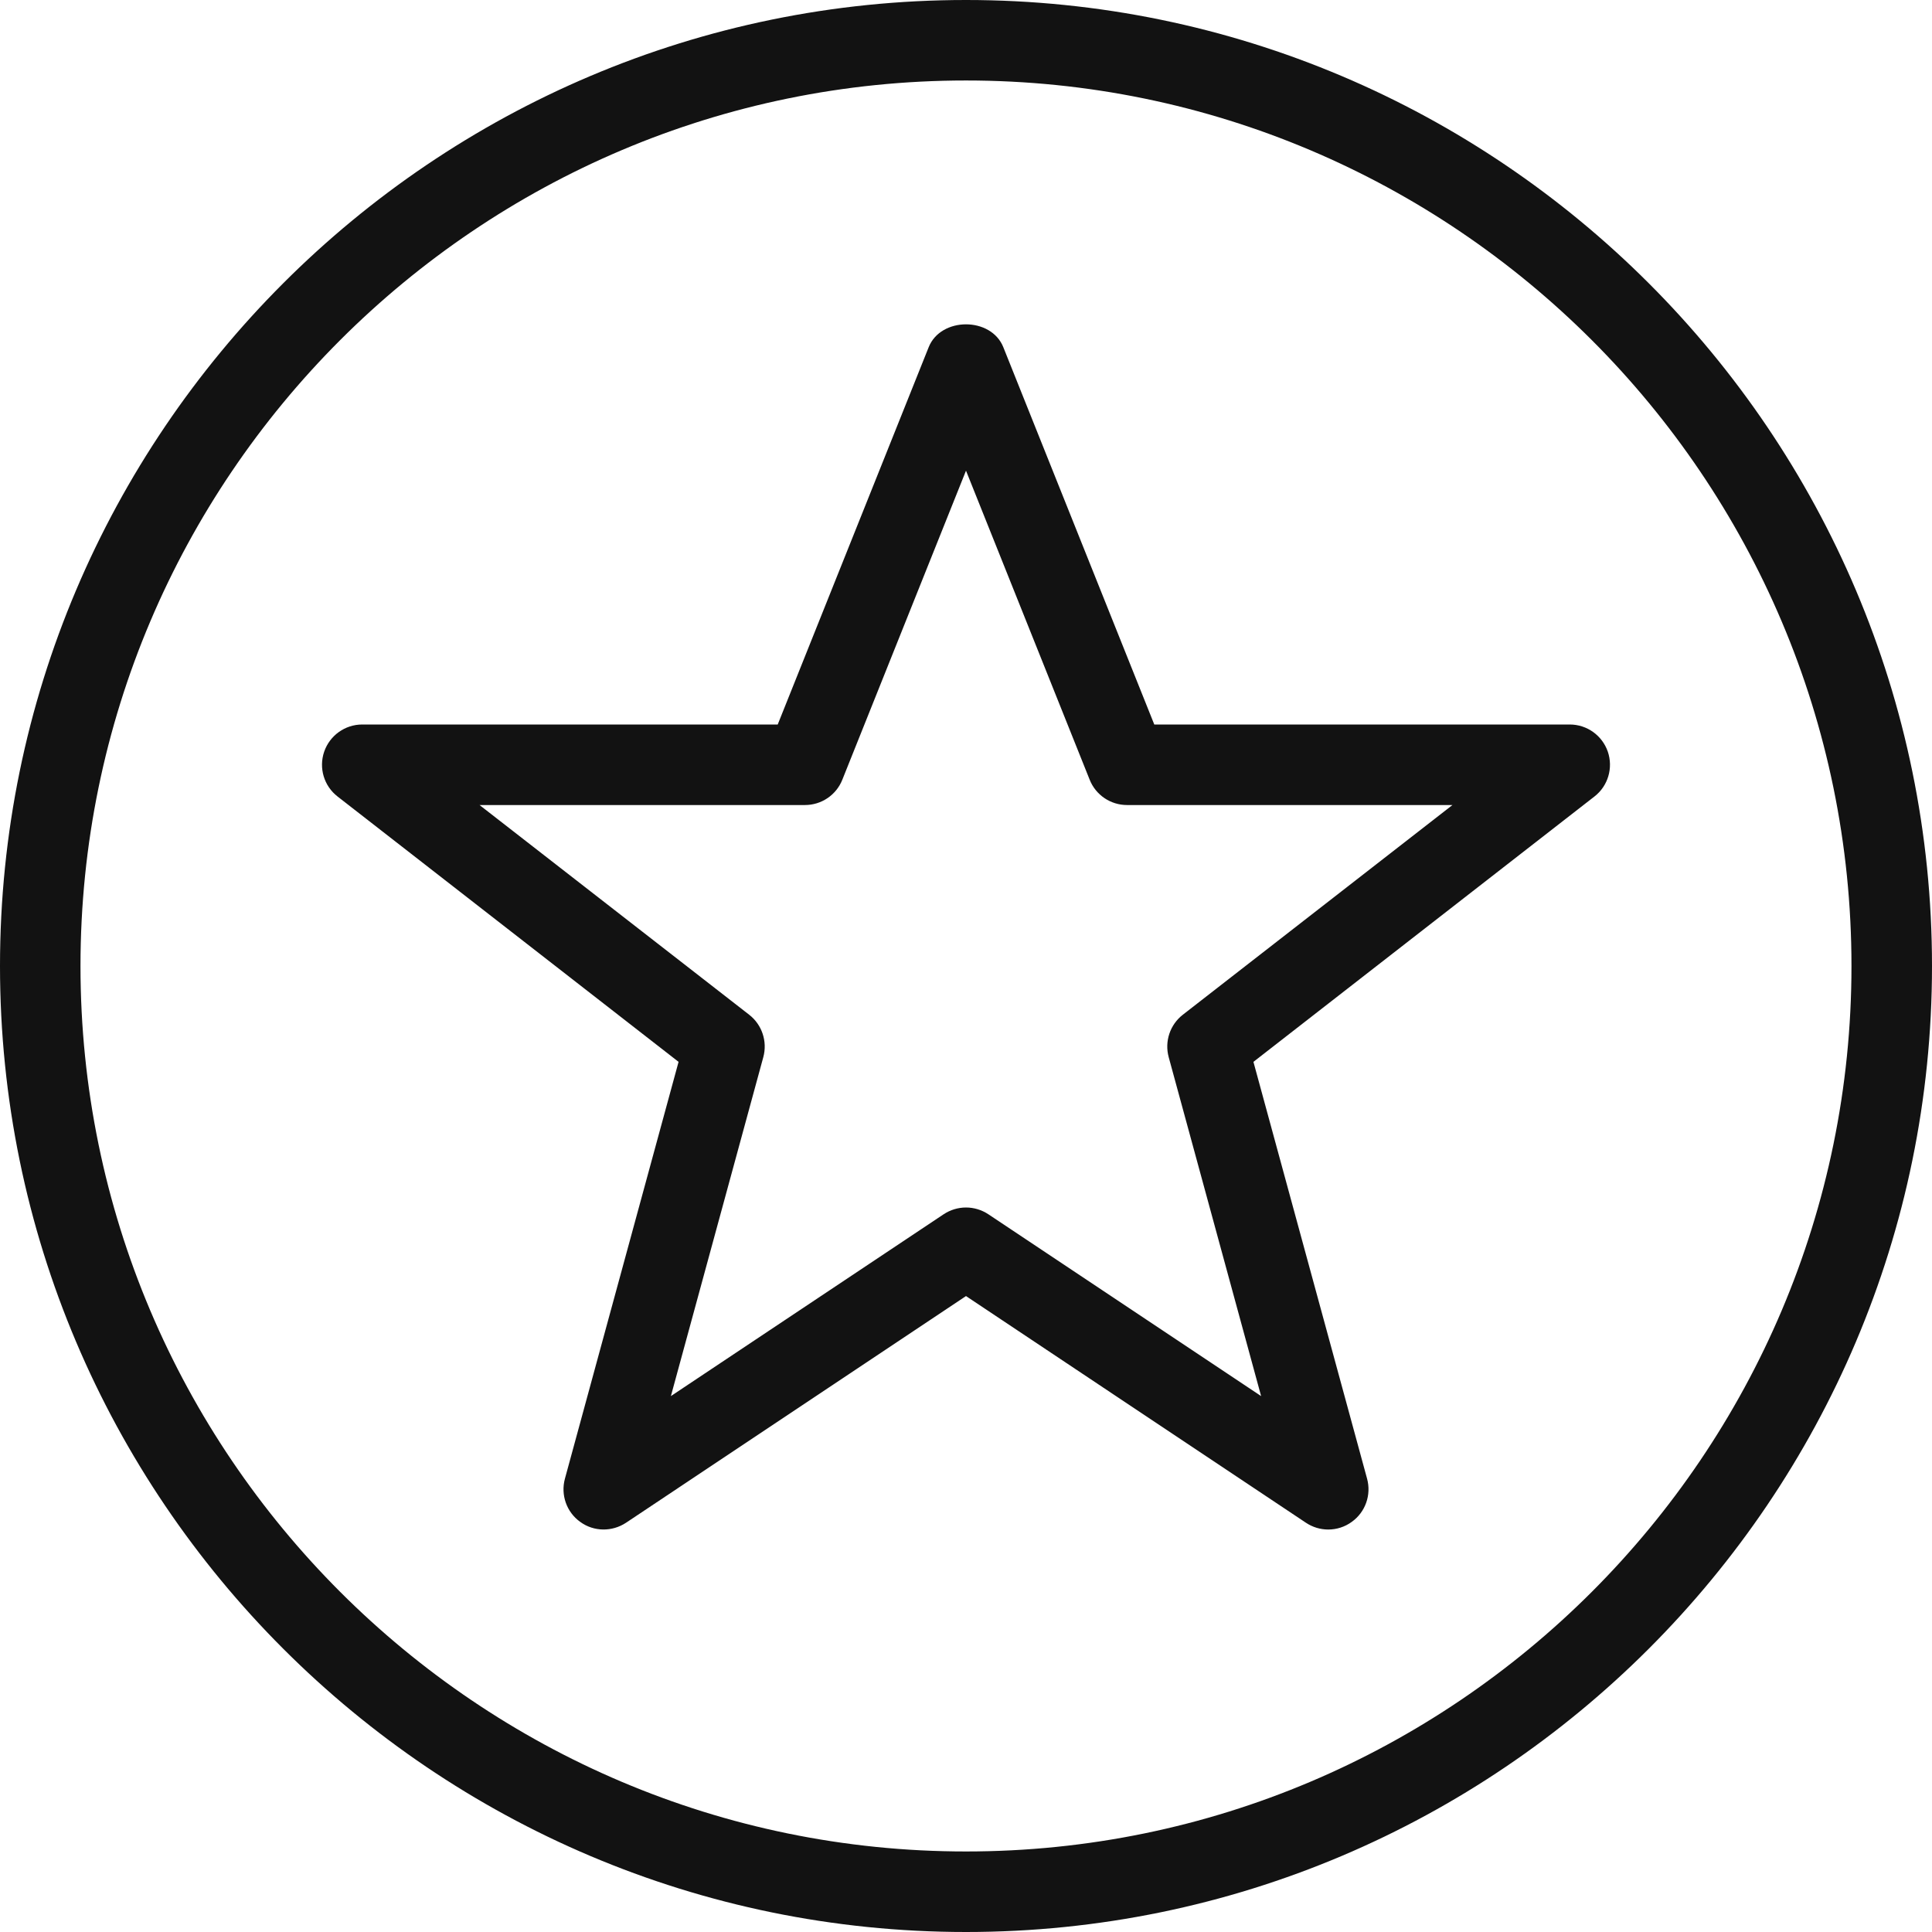 <svg width="44" height="44" viewBox="0 0 44 44" fill="none" xmlns="http://www.w3.org/2000/svg">
<path fill-rule="evenodd" clip-rule="evenodd" d="M22 44C9.868 44 0 34.132 0 22C0 9.868 9.868 0 22 0C34.132 0 44 9.868 44 22C44 34.132 34.132 44 22 44ZM22 1.833C10.88 1.833 1.833 10.88 1.833 22C1.833 33.12 10.88 42.166 22 42.166C33.12 42.166 42.166 33.12 42.166 22C42.166 10.88 33.12 1.833 22 1.833ZM36.312 18.14L28.546 24.183L31.134 33.675C31.235 34.044 31.097 34.438 30.785 34.66C30.626 34.776 30.438 34.834 30.25 34.834C30.073 34.834 29.895 34.782 29.741 34.679L22 29.517L14.258 34.679C13.941 34.889 13.524 34.887 13.214 34.66C12.903 34.438 12.765 34.044 12.866 33.675L15.454 24.183L7.688 18.14C7.378 17.9 7.256 17.49 7.383 17.119C7.511 16.749 7.858 16.5 8.25 16.5H17.712L21.149 7.91C21.425 7.212 22.575 7.212 22.851 7.91L26.288 16.5H35.75C36.142 16.5 36.489 16.749 36.617 17.119C36.743 17.49 36.622 17.9 36.312 18.14ZM25.666 18.334C25.293 18.334 24.954 18.106 24.816 17.756L22 10.719L19.184 17.756C19.046 18.106 18.707 18.334 18.334 18.334H10.921L17.062 23.11C17.354 23.337 17.481 23.717 17.384 24.075L15.279 31.795L21.491 27.654C21.645 27.552 21.823 27.5 22 27.5C22.177 27.5 22.355 27.552 22.509 27.654L28.721 31.795L26.616 24.075C26.519 23.717 26.646 23.337 26.938 23.11L33.079 18.334H25.666Z" fill="#121212"/>
</svg>
